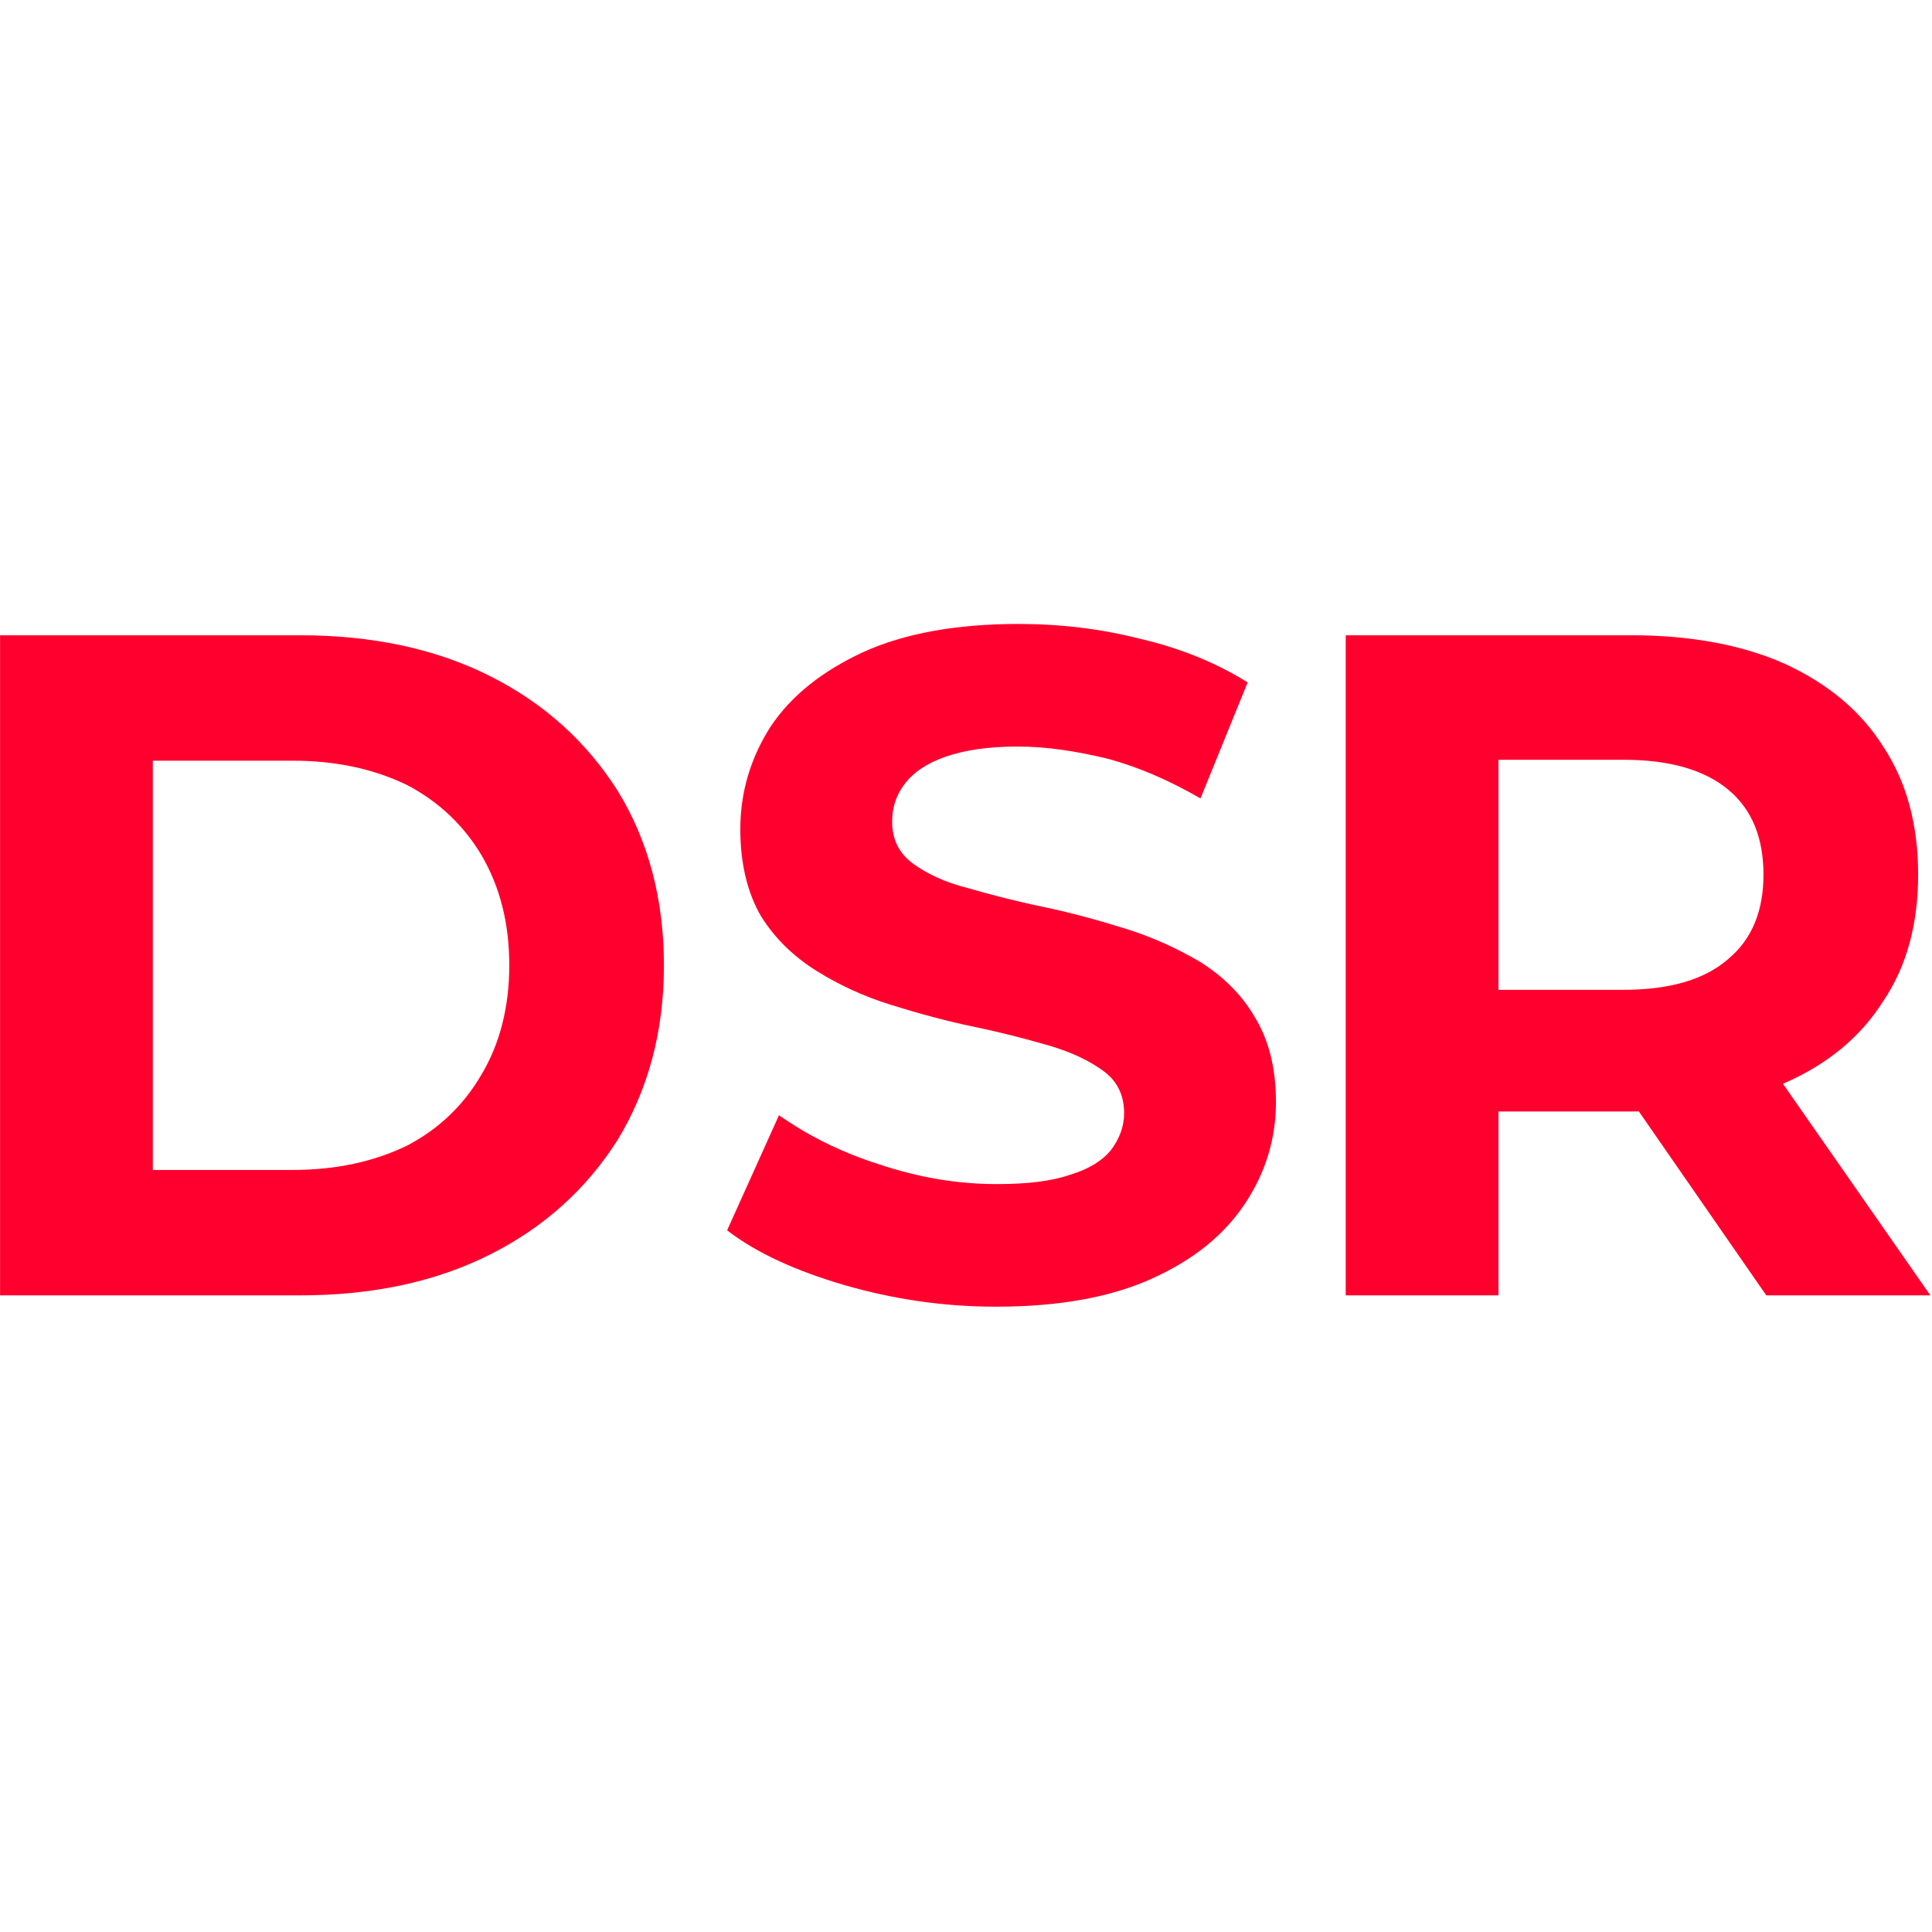 <?xml version="1.0" encoding="UTF-8" standalone="no"?>
<!DOCTYPE svg PUBLIC "-//W3C//DTD SVG 1.1//EN" "http://www.w3.org/Graphics/SVG/1.1/DTD/svg11.dtd">
<svg width="100%" height="100%" viewBox="0 0 591 591" version="1.1" xmlns="http://www.w3.org/2000/svg" xmlns:xlink="http://www.w3.org/1999/xlink" xml:space="preserve" xmlns:serif="http://www.serif.com/" style="fill-rule:evenodd;clip-rule:evenodd;stroke-linejoin:round;stroke-miterlimit:2;">
    <g transform="matrix(1.248,0,0,1.248,-102.594,-64.117)">
        <g transform="matrix(231.141,0,0,231.141,63.037,368.887)">
            <path d="M0.083,-0L0.083,-0.7L0.401,-0.7C0.477,-0.7 0.544,-0.686 0.602,-0.657C0.66,-0.628 0.705,-0.587 0.738,-0.535C0.77,-0.483 0.787,-0.421 0.787,-0.35C0.787,-0.279 0.77,-0.218 0.738,-0.165C0.705,-0.113 0.66,-0.072 0.602,-0.043C0.544,-0.014 0.477,-0 0.401,-0L0.083,-0ZM0.245,-0.133L0.393,-0.133C0.44,-0.133 0.48,-0.142 0.515,-0.159C0.549,-0.177 0.575,-0.202 0.594,-0.235C0.613,-0.267 0.623,-0.306 0.623,-0.35C0.623,-0.395 0.613,-0.433 0.594,-0.466C0.575,-0.498 0.549,-0.523 0.515,-0.541C0.48,-0.558 0.44,-0.567 0.393,-0.567L0.245,-0.567L0.245,-0.133Z" style="fill:rgb(255,0,46);fill-rule:nonzero;"/>
        </g>
        <g transform="matrix(231.141,0,0,231.141,253.959,368.887)">
            <path d="M0.313,0.012C0.257,0.012 0.204,0.004 0.152,-0.011C0.101,-0.026 0.059,-0.045 0.028,-0.069L0.083,-0.191C0.113,-0.17 0.148,-0.152 0.189,-0.139C0.231,-0.125 0.272,-0.118 0.314,-0.118C0.346,-0.118 0.372,-0.121 0.392,-0.128C0.412,-0.134 0.426,-0.143 0.435,-0.154C0.444,-0.166 0.449,-0.179 0.449,-0.193C0.449,-0.212 0.442,-0.227 0.427,-0.238C0.412,-0.249 0.393,-0.258 0.369,-0.265C0.345,-0.272 0.318,-0.279 0.289,-0.285C0.26,-0.291 0.231,-0.299 0.202,-0.308C0.173,-0.317 0.147,-0.329 0.123,-0.344C0.099,-0.359 0.079,-0.378 0.064,-0.402C0.05,-0.426 0.042,-0.457 0.042,-0.494C0.042,-0.534 0.053,-0.57 0.074,-0.603C0.096,-0.636 0.129,-0.662 0.172,-0.682C0.216,-0.702 0.271,-0.712 0.337,-0.712C0.381,-0.712 0.424,-0.707 0.467,-0.696C0.51,-0.686 0.548,-0.67 0.58,-0.65L0.53,-0.527C0.497,-0.546 0.465,-0.56 0.432,-0.569C0.399,-0.577 0.367,-0.582 0.336,-0.582C0.304,-0.582 0.279,-0.578 0.259,-0.571C0.239,-0.564 0.225,-0.554 0.216,-0.542C0.207,-0.53 0.203,-0.517 0.203,-0.502C0.203,-0.484 0.21,-0.469 0.225,-0.458C0.24,-0.447 0.259,-0.438 0.283,-0.432C0.307,-0.425 0.334,-0.418 0.363,-0.412C0.392,-0.406 0.421,-0.398 0.45,-0.389C0.479,-0.38 0.505,-0.368 0.529,-0.354C0.553,-0.339 0.573,-0.32 0.587,-0.296C0.602,-0.272 0.61,-0.242 0.61,-0.205C0.61,-0.166 0.599,-0.13 0.577,-0.097C0.555,-0.064 0.523,-0.038 0.479,-0.018C0.435,0.002 0.38,0.012 0.313,0.012Z" style="fill:rgb(255,0,46);fill-rule:nonzero;"/>
        </g>
        <g transform="matrix(231.141,0,0,231.141,392.875,368.887)">
            <path d="M0.083,-0L0.083,-0.7L0.386,-0.7C0.448,-0.7 0.503,-0.69 0.548,-0.67C0.594,-0.649 0.629,-0.62 0.653,-0.582C0.678,-0.544 0.69,-0.499 0.69,-0.446C0.69,-0.394 0.678,-0.349 0.653,-0.312C0.629,-0.274 0.594,-0.245 0.548,-0.225C0.503,-0.205 0.448,-0.195 0.386,-0.195L0.173,-0.195L0.245,-0.266L0.245,-0L0.083,-0ZM0.529,-0L0.353,-0.254L0.526,-0.254L0.703,-0L0.529,-0ZM0.245,-0.248L0.173,-0.324L0.377,-0.324C0.427,-0.324 0.464,-0.335 0.489,-0.357C0.514,-0.378 0.526,-0.408 0.526,-0.446C0.526,-0.485 0.514,-0.515 0.489,-0.536C0.464,-0.557 0.427,-0.568 0.377,-0.568L0.173,-0.568L0.245,-0.645L0.245,-0.248Z" style="fill:rgb(255,0,46);fill-rule:nonzero;"/>
        </g>
    </g>
</svg>
